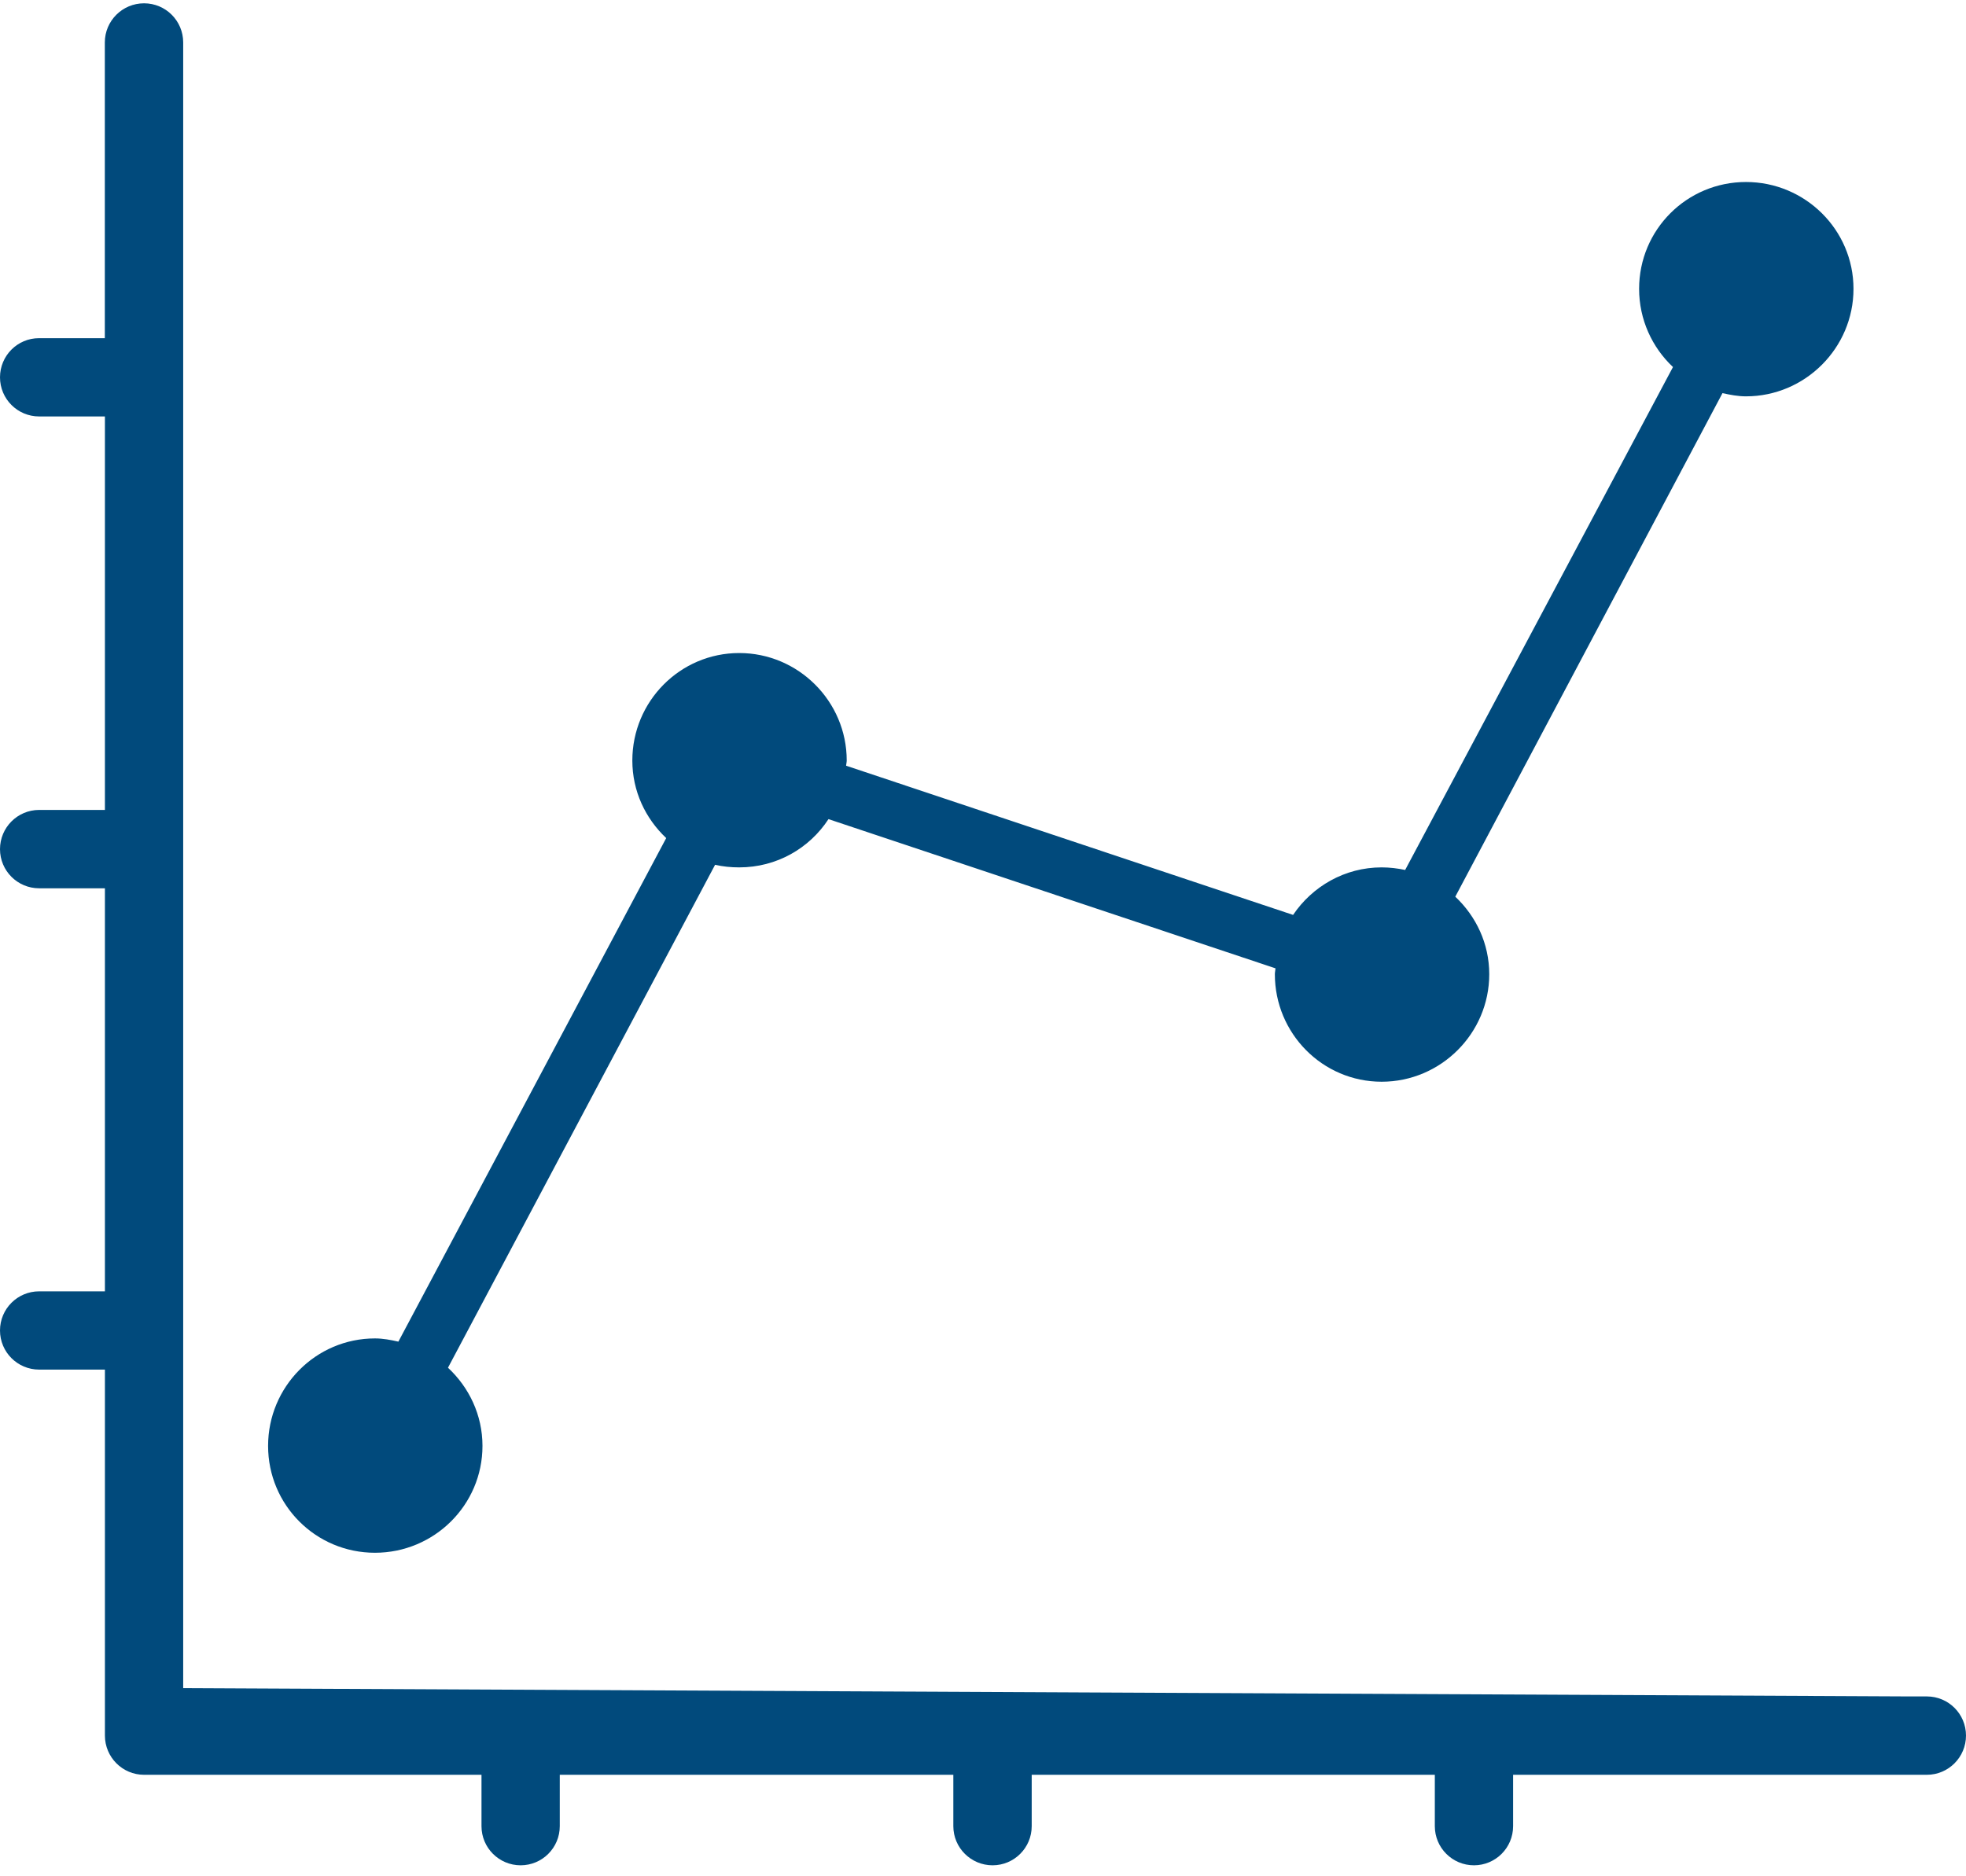 <?xml version="1.0" encoding="UTF-8"?>
<svg width="22px" height="21px" viewBox="0 0 22 21" version="1.1" xmlns="http://www.w3.org/2000/svg" xmlns:xlink="http://www.w3.org/1999/xlink">
    <!-- Generator: Sketch 53.2 (72643) - https://sketchapp.com -->
    <title>graphic</title>
    <desc>Created with Sketch.</desc>
    <g id="Page-1" stroke="none" stroke-width="1" fill="none" fill-rule="evenodd">
        <g id="Dashboard_Final" transform="translate(-749, -345)" fill="#014A7C" fill-rule="nonzero">
            <g id="Content" transform="translate(230, 81)">
                <g id="Price-Chart" transform="translate(505, 238)">
                    <g transform="translate(13, 22)" id="Top">
                        <g>
                            <g id="Price-Chart" transform="translate(1, 0)">
                                <g id="graphic" transform="translate(0, 4)">
                                    <g id="line-graph">
                                        <path d="M21.562,18.987 C21.804,18.987 22,19.183 22,19.425 C22,19.667 21.804,19.864 21.562,19.864 L16.932,19.864 L16.932,20.439 C16.932,20.681 16.736,20.877 16.494,20.877 C16.252,20.877 16.056,20.681 16.056,20.439 L16.056,19.864 L11.545,19.864 L11.545,20.439 C11.545,20.681 11.349,20.877 11.107,20.877 C10.865,20.877 10.668,20.681 10.668,20.439 L10.668,19.864 L6.264,19.864 L6.264,20.439 C6.264,20.681 6.068,20.877 5.826,20.877 C5.584,20.877 5.388,20.681 5.388,20.439 L5.388,19.864 L1.612,19.864 C1.37,19.864 1.174,19.667 1.174,19.425 L1.174,15.329 L0.438,15.329 C0.196,15.329 0,15.133 0,14.891 C0,14.649 0.196,14.453 0.438,14.453 L1.174,14.453 L1.174,9.942 L0.438,9.942 C0.196,9.942 0,9.746 0,9.504 C0,9.262 0.196,9.065 0.438,9.065 L1.174,9.065 L1.174,4.661 L0.438,4.661 C0.196,4.661 0,4.465 0,4.223 C0,3.981 0.196,3.784 0.438,3.785 L1.173,3.785 L1.173,0.475 C1.173,0.233 1.37,0.037 1.612,0.037 C1.854,0.037 2.05,0.233 2.05,0.475 L2.05,18.894 L21.354,18.987 L21.562,18.987 Z M19.538,2.037 C20.199,2.037 20.741,2.571 20.741,3.233 C20.741,3.895 20.199,4.436 19.538,4.436 C19.447,4.436 19.36,4.419 19.275,4.4 L16.285,10.036 C16.517,10.255 16.665,10.56 16.665,10.904 C16.665,11.566 16.123,12.107 15.461,12.107 C14.799,12.107 14.266,11.566 14.266,10.904 C14.266,10.88 14.272,10.861 14.273,10.838 L9.271,9.168 C9.057,9.495 8.691,9.708 8.272,9.708 C8.179,9.708 8.089,9.699 8.002,9.679 L5.013,15.308 C5.248,15.527 5.399,15.836 5.399,16.183 C5.399,16.845 4.858,17.379 4.196,17.379 C3.534,17.379 3,16.845 3,16.183 C3,15.521 3.534,14.98 4.196,14.98 C4.286,14.98 4.373,14.997 4.458,15.016 L7.455,9.38 C7.223,9.161 7.076,8.856 7.076,8.512 C7.076,7.85 7.61,7.309 8.272,7.309 C8.934,7.309 9.475,7.85 9.475,8.512 C9.475,8.533 9.469,8.55 9.468,8.57 L14.47,10.24 C14.685,9.921 15.048,9.708 15.461,9.708 C15.55,9.708 15.641,9.719 15.724,9.737 L18.721,4.108 C18.488,3.889 18.342,3.577 18.342,3.233 C18.342,2.571 18.876,2.037 19.538,2.037 Z" id="Combined-Shape"></path>
                                    </g>
                                </g>
                            </g>
                        </g>
                    </g>
                </g>
            </g>
        </g>
    </g>
</svg>